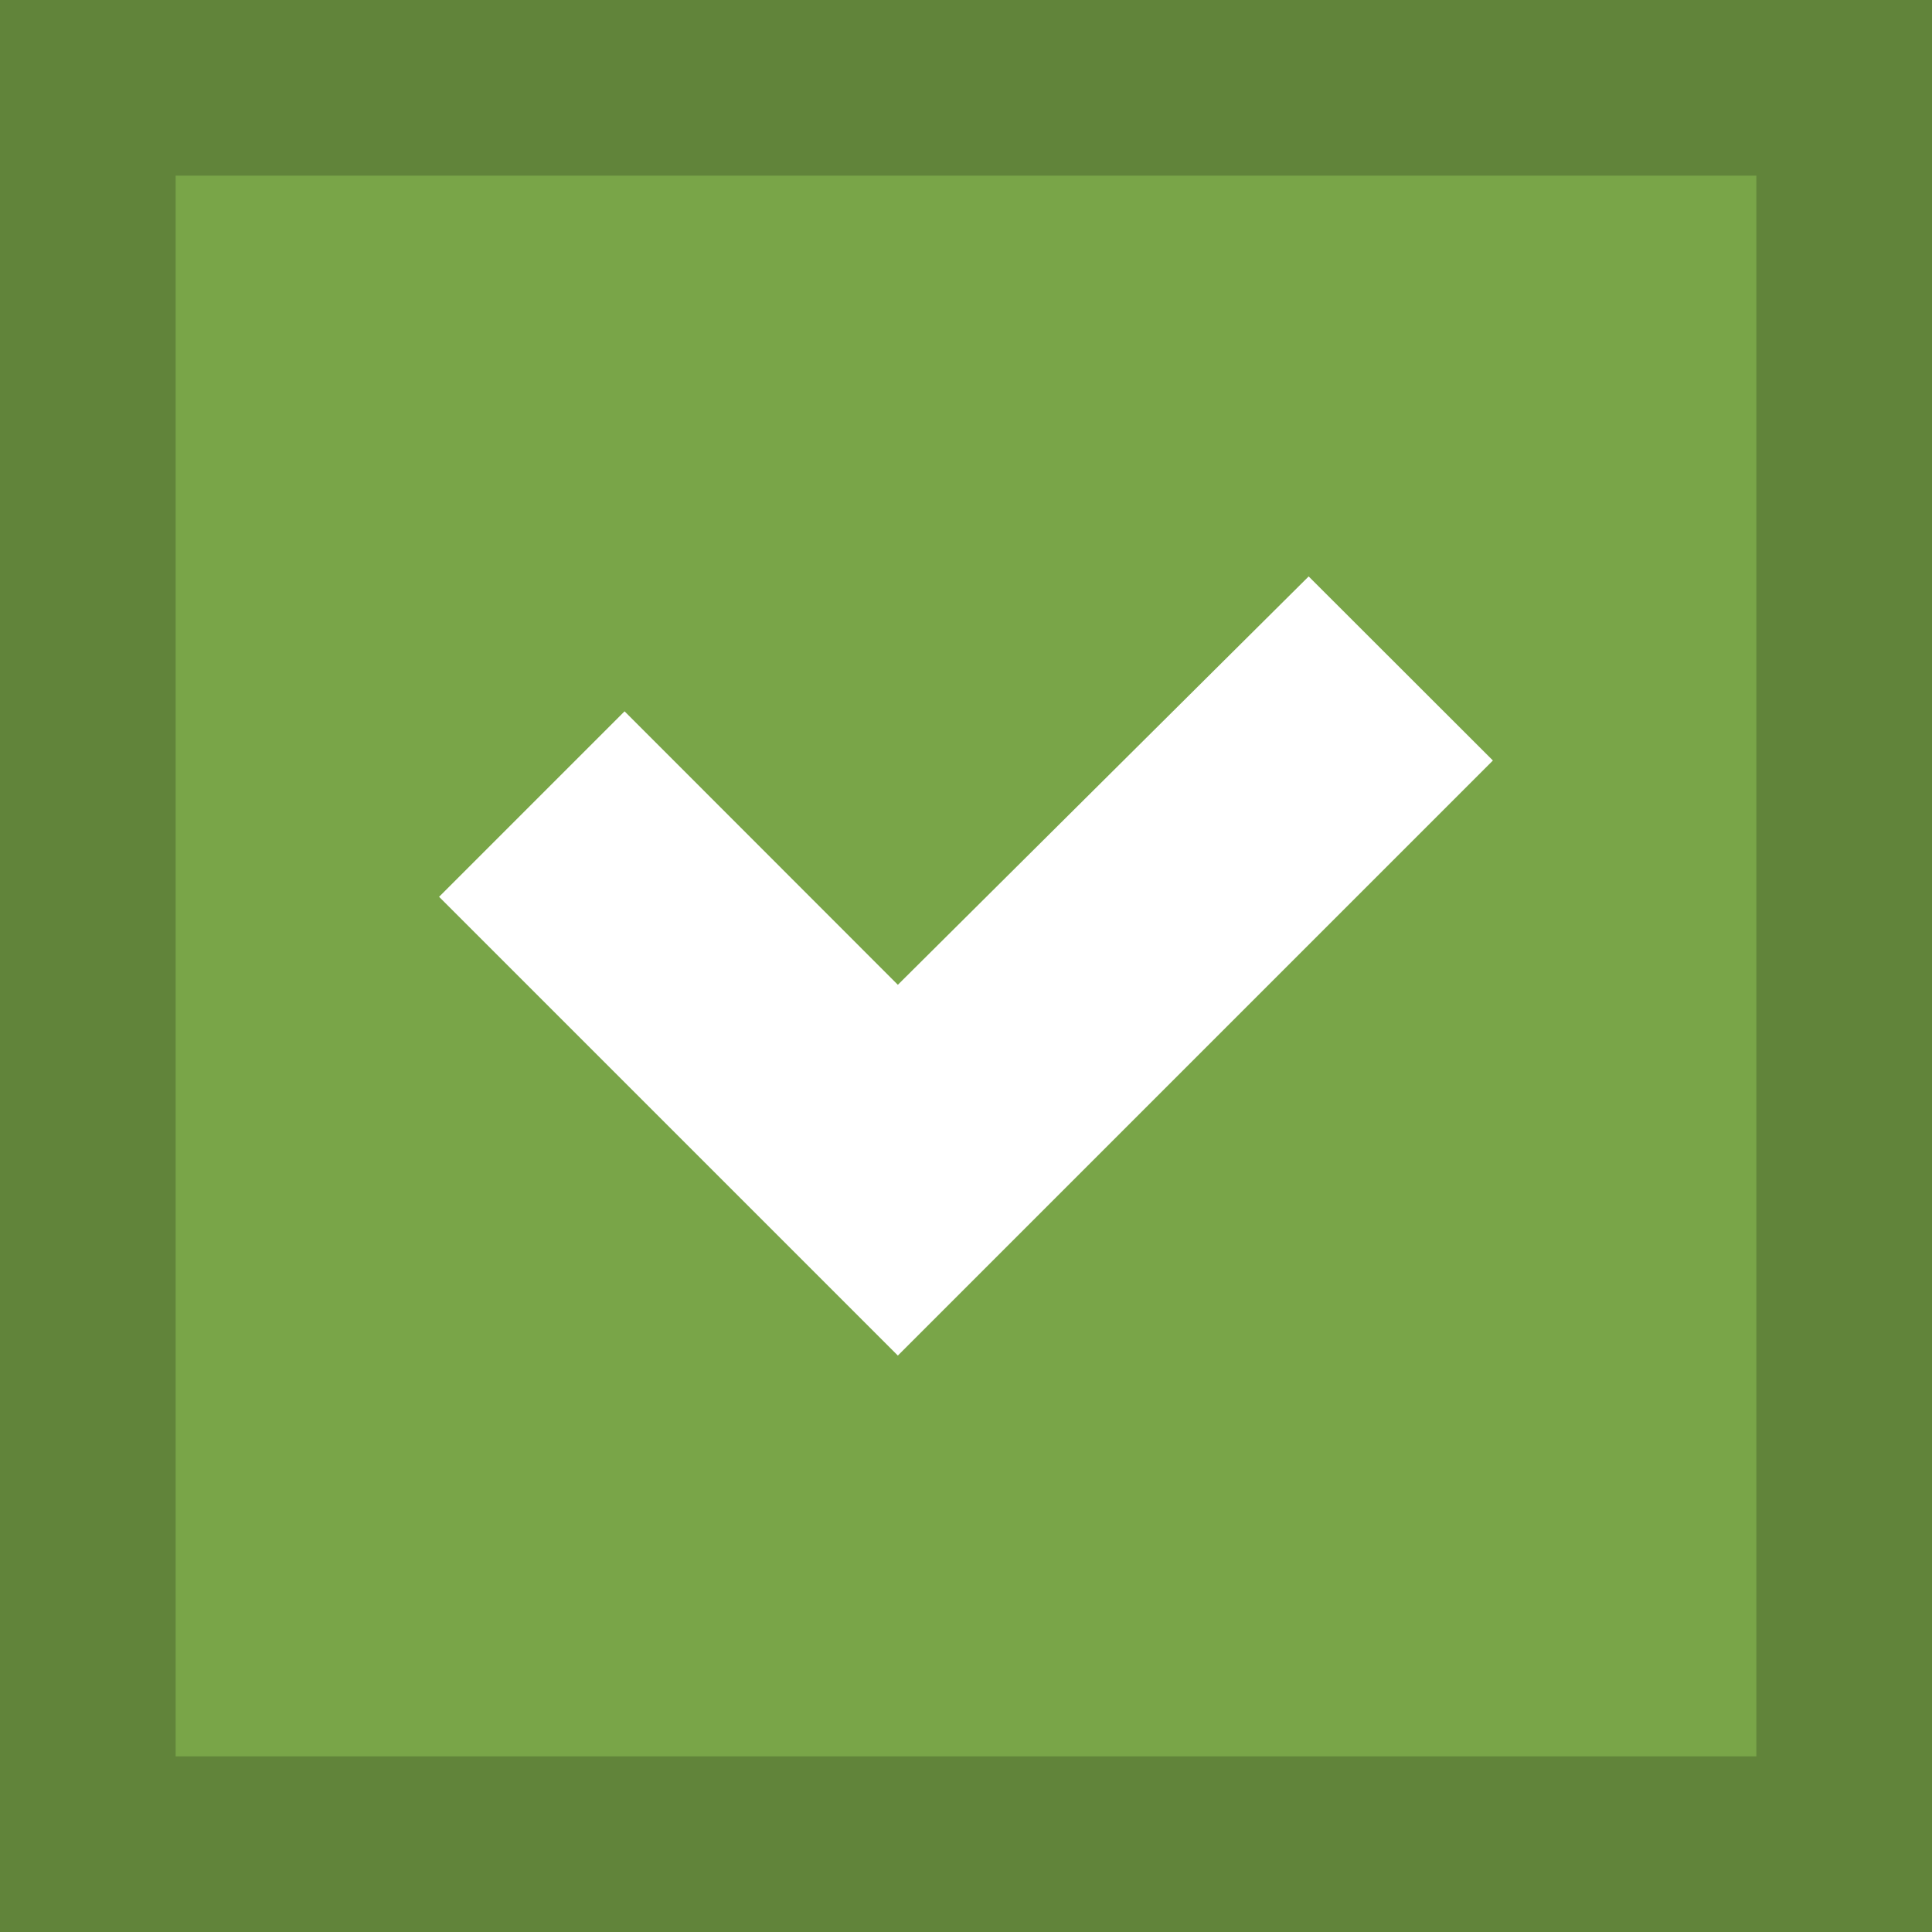 <svg xmlns="http://www.w3.org/2000/svg" viewBox="0 0 11 11"><path fill="#79A548" d="M0 0h11v11H0z"/><path opacity=".2" d="M10 1v9H1V1h9m1-1H0v11h11V0z"/><path fill="#FFF" d="M7.451 3.282L5.112 5.607 3.556 4.05 2.5 5.106l2.612 2.612L8.5 4.33z"/></svg>